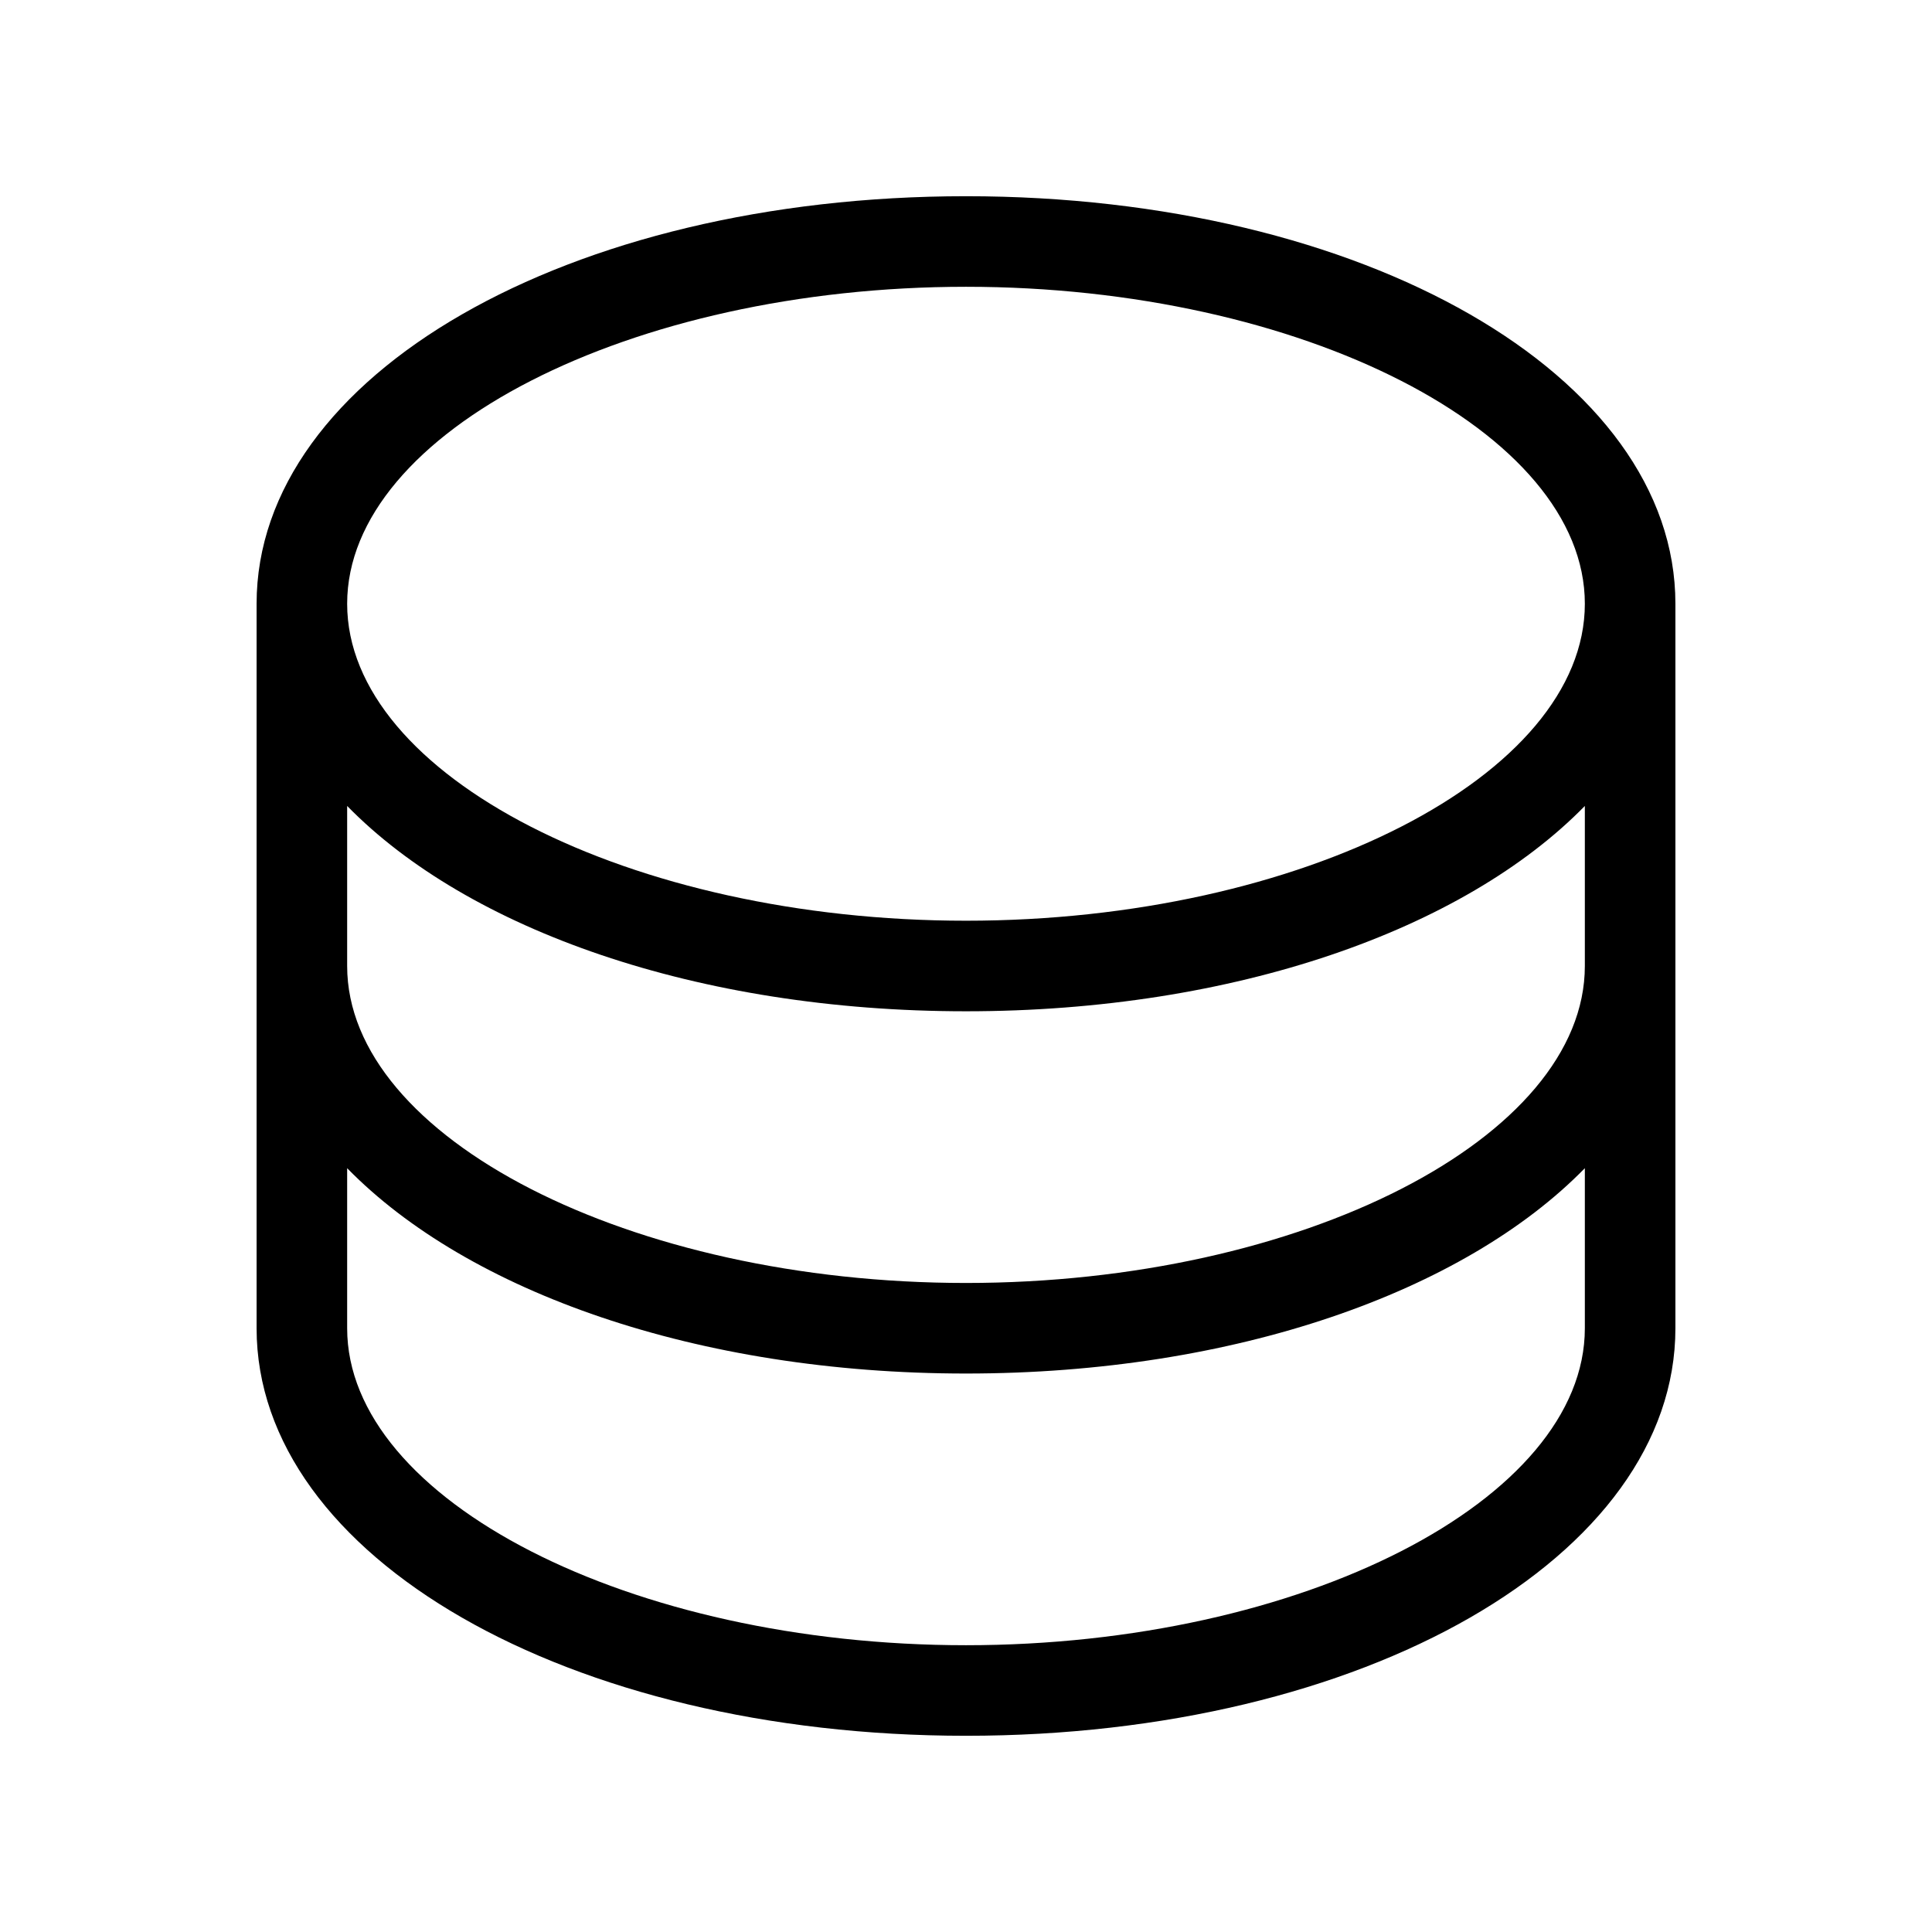 <svg width="32" height="32" viewBox="0 0 32 32" fill="none" xmlns="http://www.w3.org/2000/svg">
<path d="M16 3.25C9.411 3.25 4.25 6.215 4.25 10V22C4.25 25.785 9.411 28.75 16 28.75C22.589 28.75 27.75 25.785 27.75 22V10C27.75 6.215 22.589 3.25 16 3.25ZM16 4.75C21.556 4.75 26.25 7.154 26.25 10C26.25 12.846 21.556 15.25 16 15.25C10.444 15.25 5.75 12.846 5.75 10C5.75 7.154 10.444 4.75 16 4.75ZM26.25 22C26.25 24.846 21.556 27.25 16 27.25C10.444 27.25 5.75 24.846 5.75 22V19.349C7.75 21.395 11.546 22.75 16 22.75C20.454 22.75 24.25 21.395 26.25 19.349V22ZM26.25 16C26.25 18.846 21.556 21.25 16 21.25C10.444 21.25 5.75 18.846 5.75 16V13.349C7.75 15.395 11.546 16.75 16 16.75C20.454 16.75 24.25 15.395 26.25 13.349V16Z" fill="black"/>
</svg>
